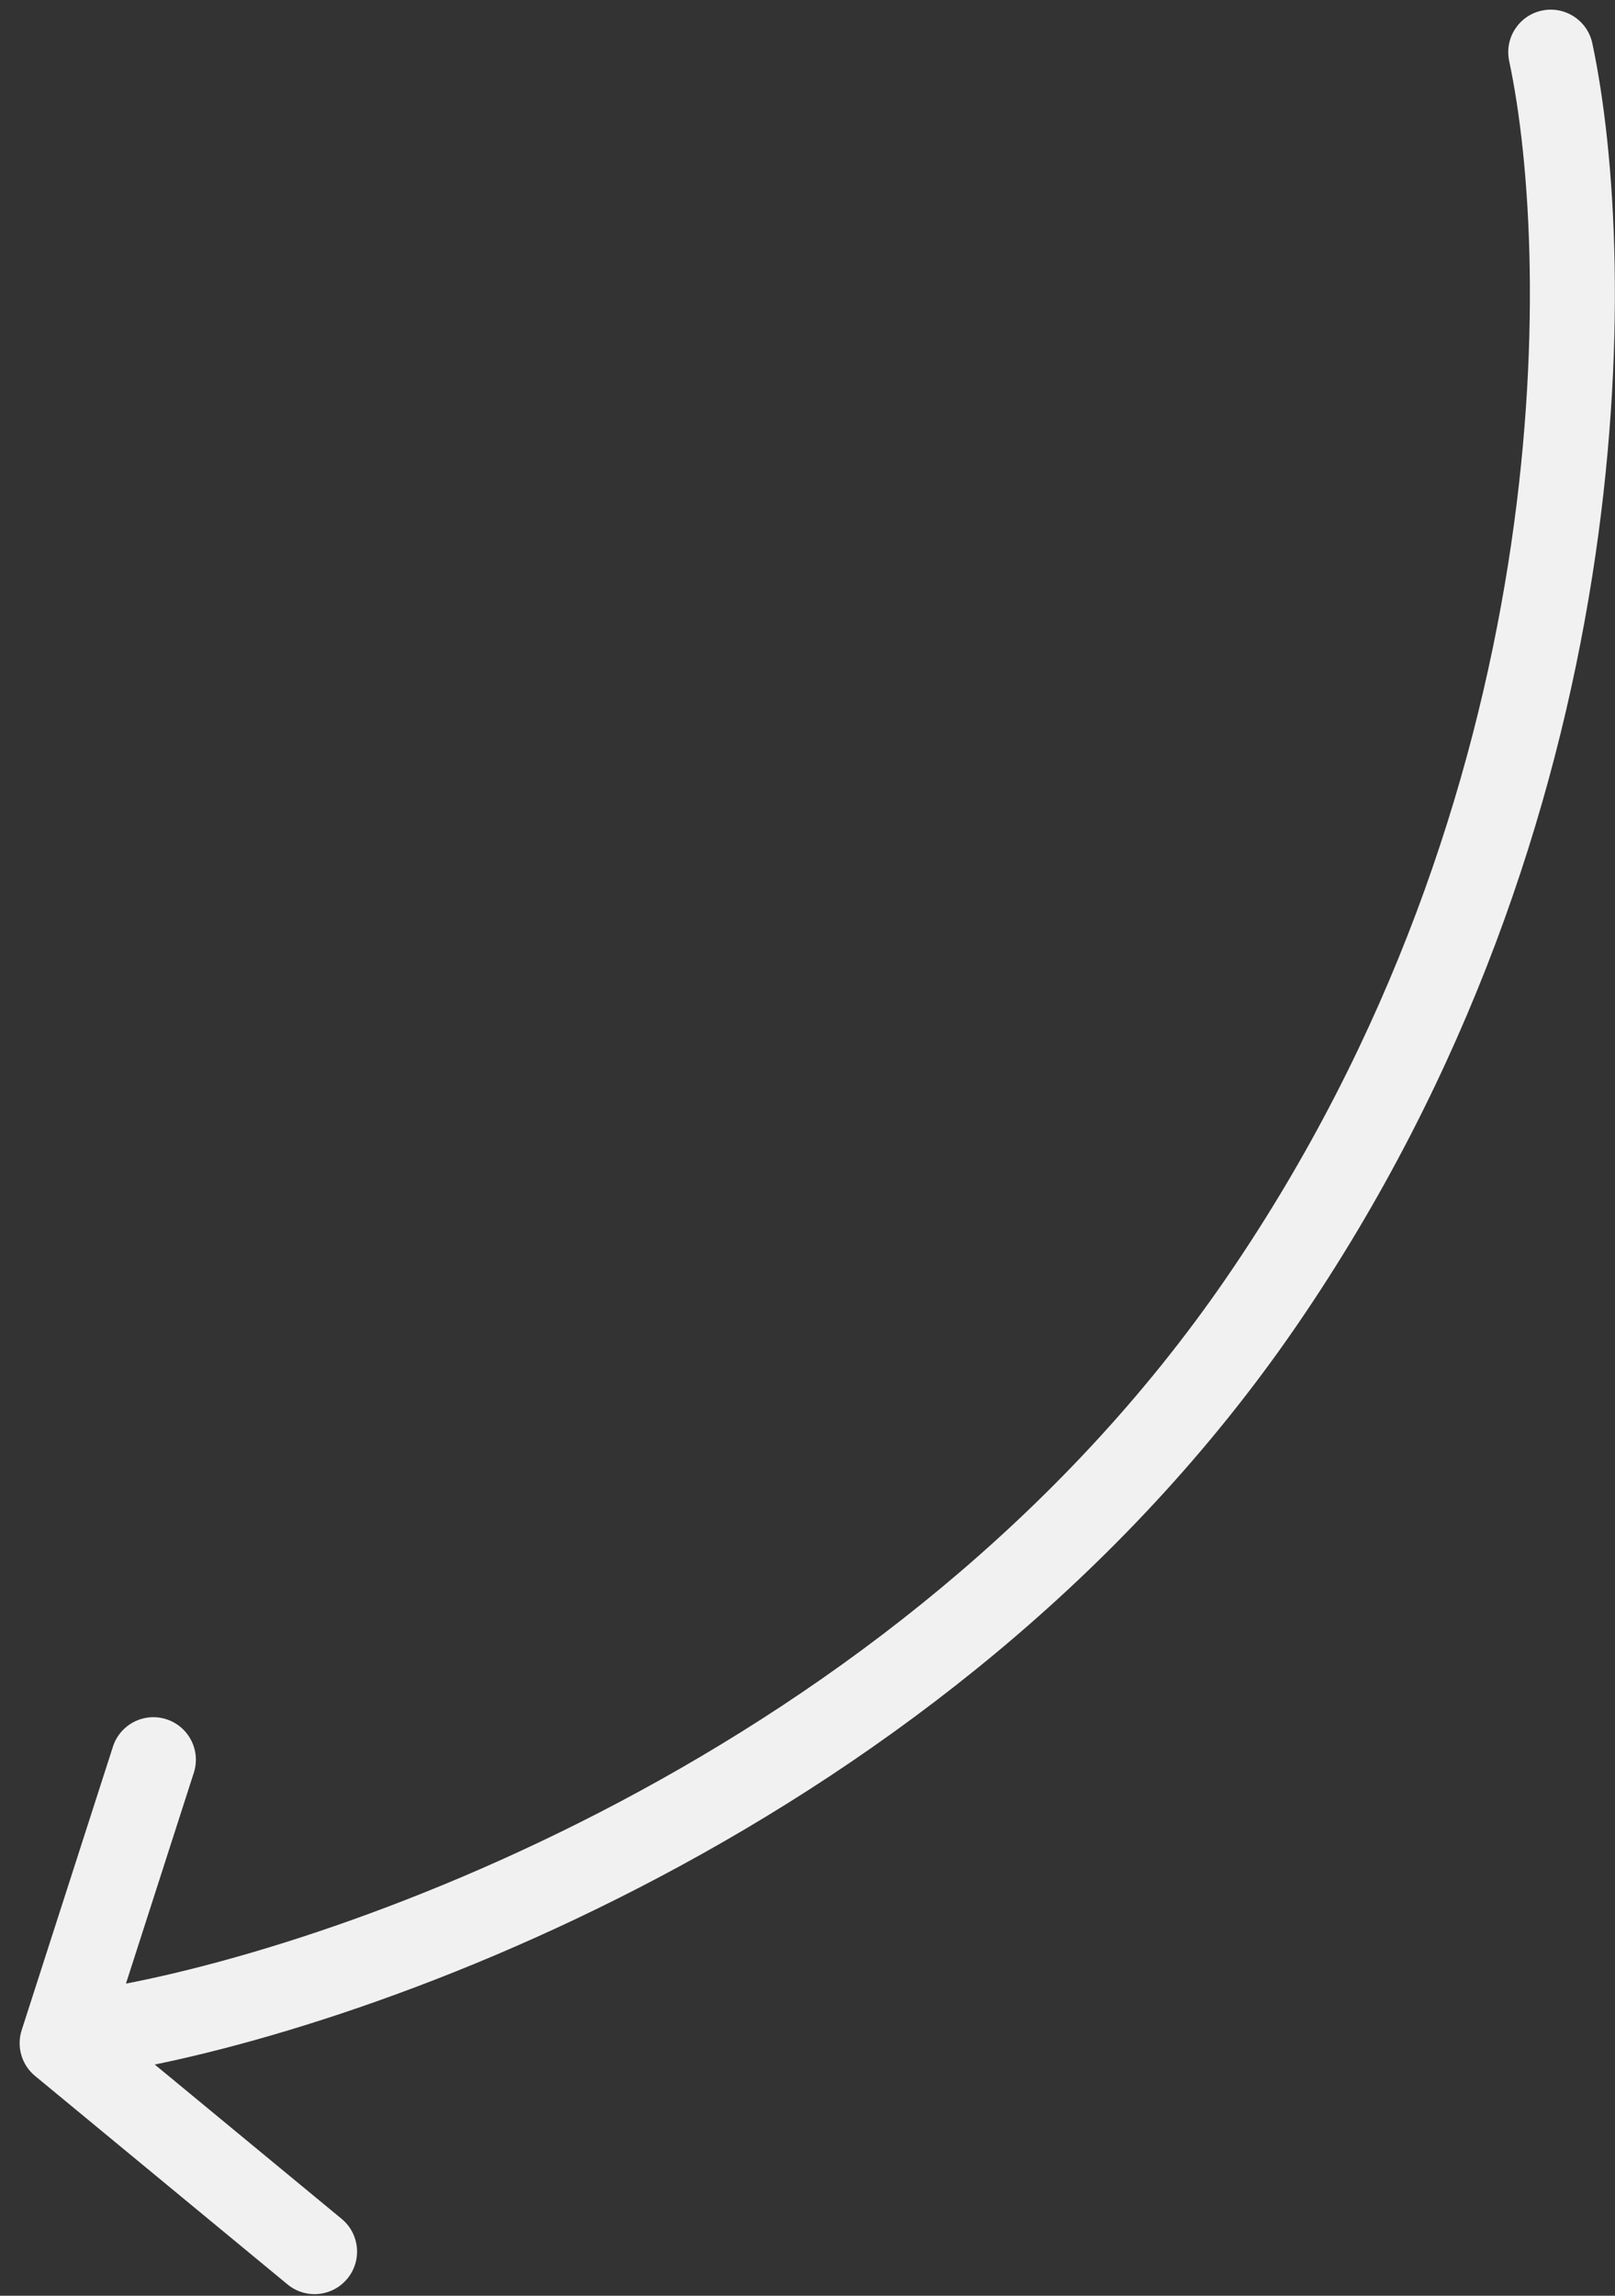 <svg width="76" height="108" viewBox="0 0 76 108" fill="none" xmlns="http://www.w3.org/2000/svg">
<rect x="0" y="0" width="76" height="108" fill="#333333" stroke="none"/>
<path d="M71.02 2.871C70.79 1.791 71.48 0.728 72.56 0.498C73.64 0.268 74.703 0.957 74.933 2.038L71.02 2.871ZM59.347 61.265L60.995 62.398L59.347 61.265ZM4.716 97.584C3.624 97.748 2.606 96.995 2.442 95.902C2.278 94.81 3.031 93.792 4.124 93.628L4.716 97.584ZM5.314 82.17C5.652 81.119 6.779 80.541 7.83 80.879C8.882 81.218 9.46 82.345 9.121 83.396L5.314 82.17ZM2.924 96.118L1.651 97.66C1.019 97.139 0.769 96.285 1.02 95.505L2.924 96.118ZM16.076 104.381C16.928 105.084 17.049 106.345 16.345 107.196C15.642 108.048 14.382 108.169 13.53 107.466L16.076 104.381ZM74.933 2.038C77.135 12.376 77.341 38.608 60.995 62.398L57.699 60.133C73.301 37.425 73.043 12.366 71.02 2.871L74.933 2.038ZM60.995 62.398C44.599 86.261 16.329 95.845 4.716 97.584L4.124 93.628C15.085 91.986 42.146 82.767 57.699 60.133L60.995 62.398ZM9.121 83.396L4.828 96.731L1.02 95.505L5.314 82.17L9.121 83.396ZM4.197 94.576L16.076 104.381L13.53 107.466L1.651 97.66L4.197 94.576Z" fill="#F1F1F1"/>
</svg>

